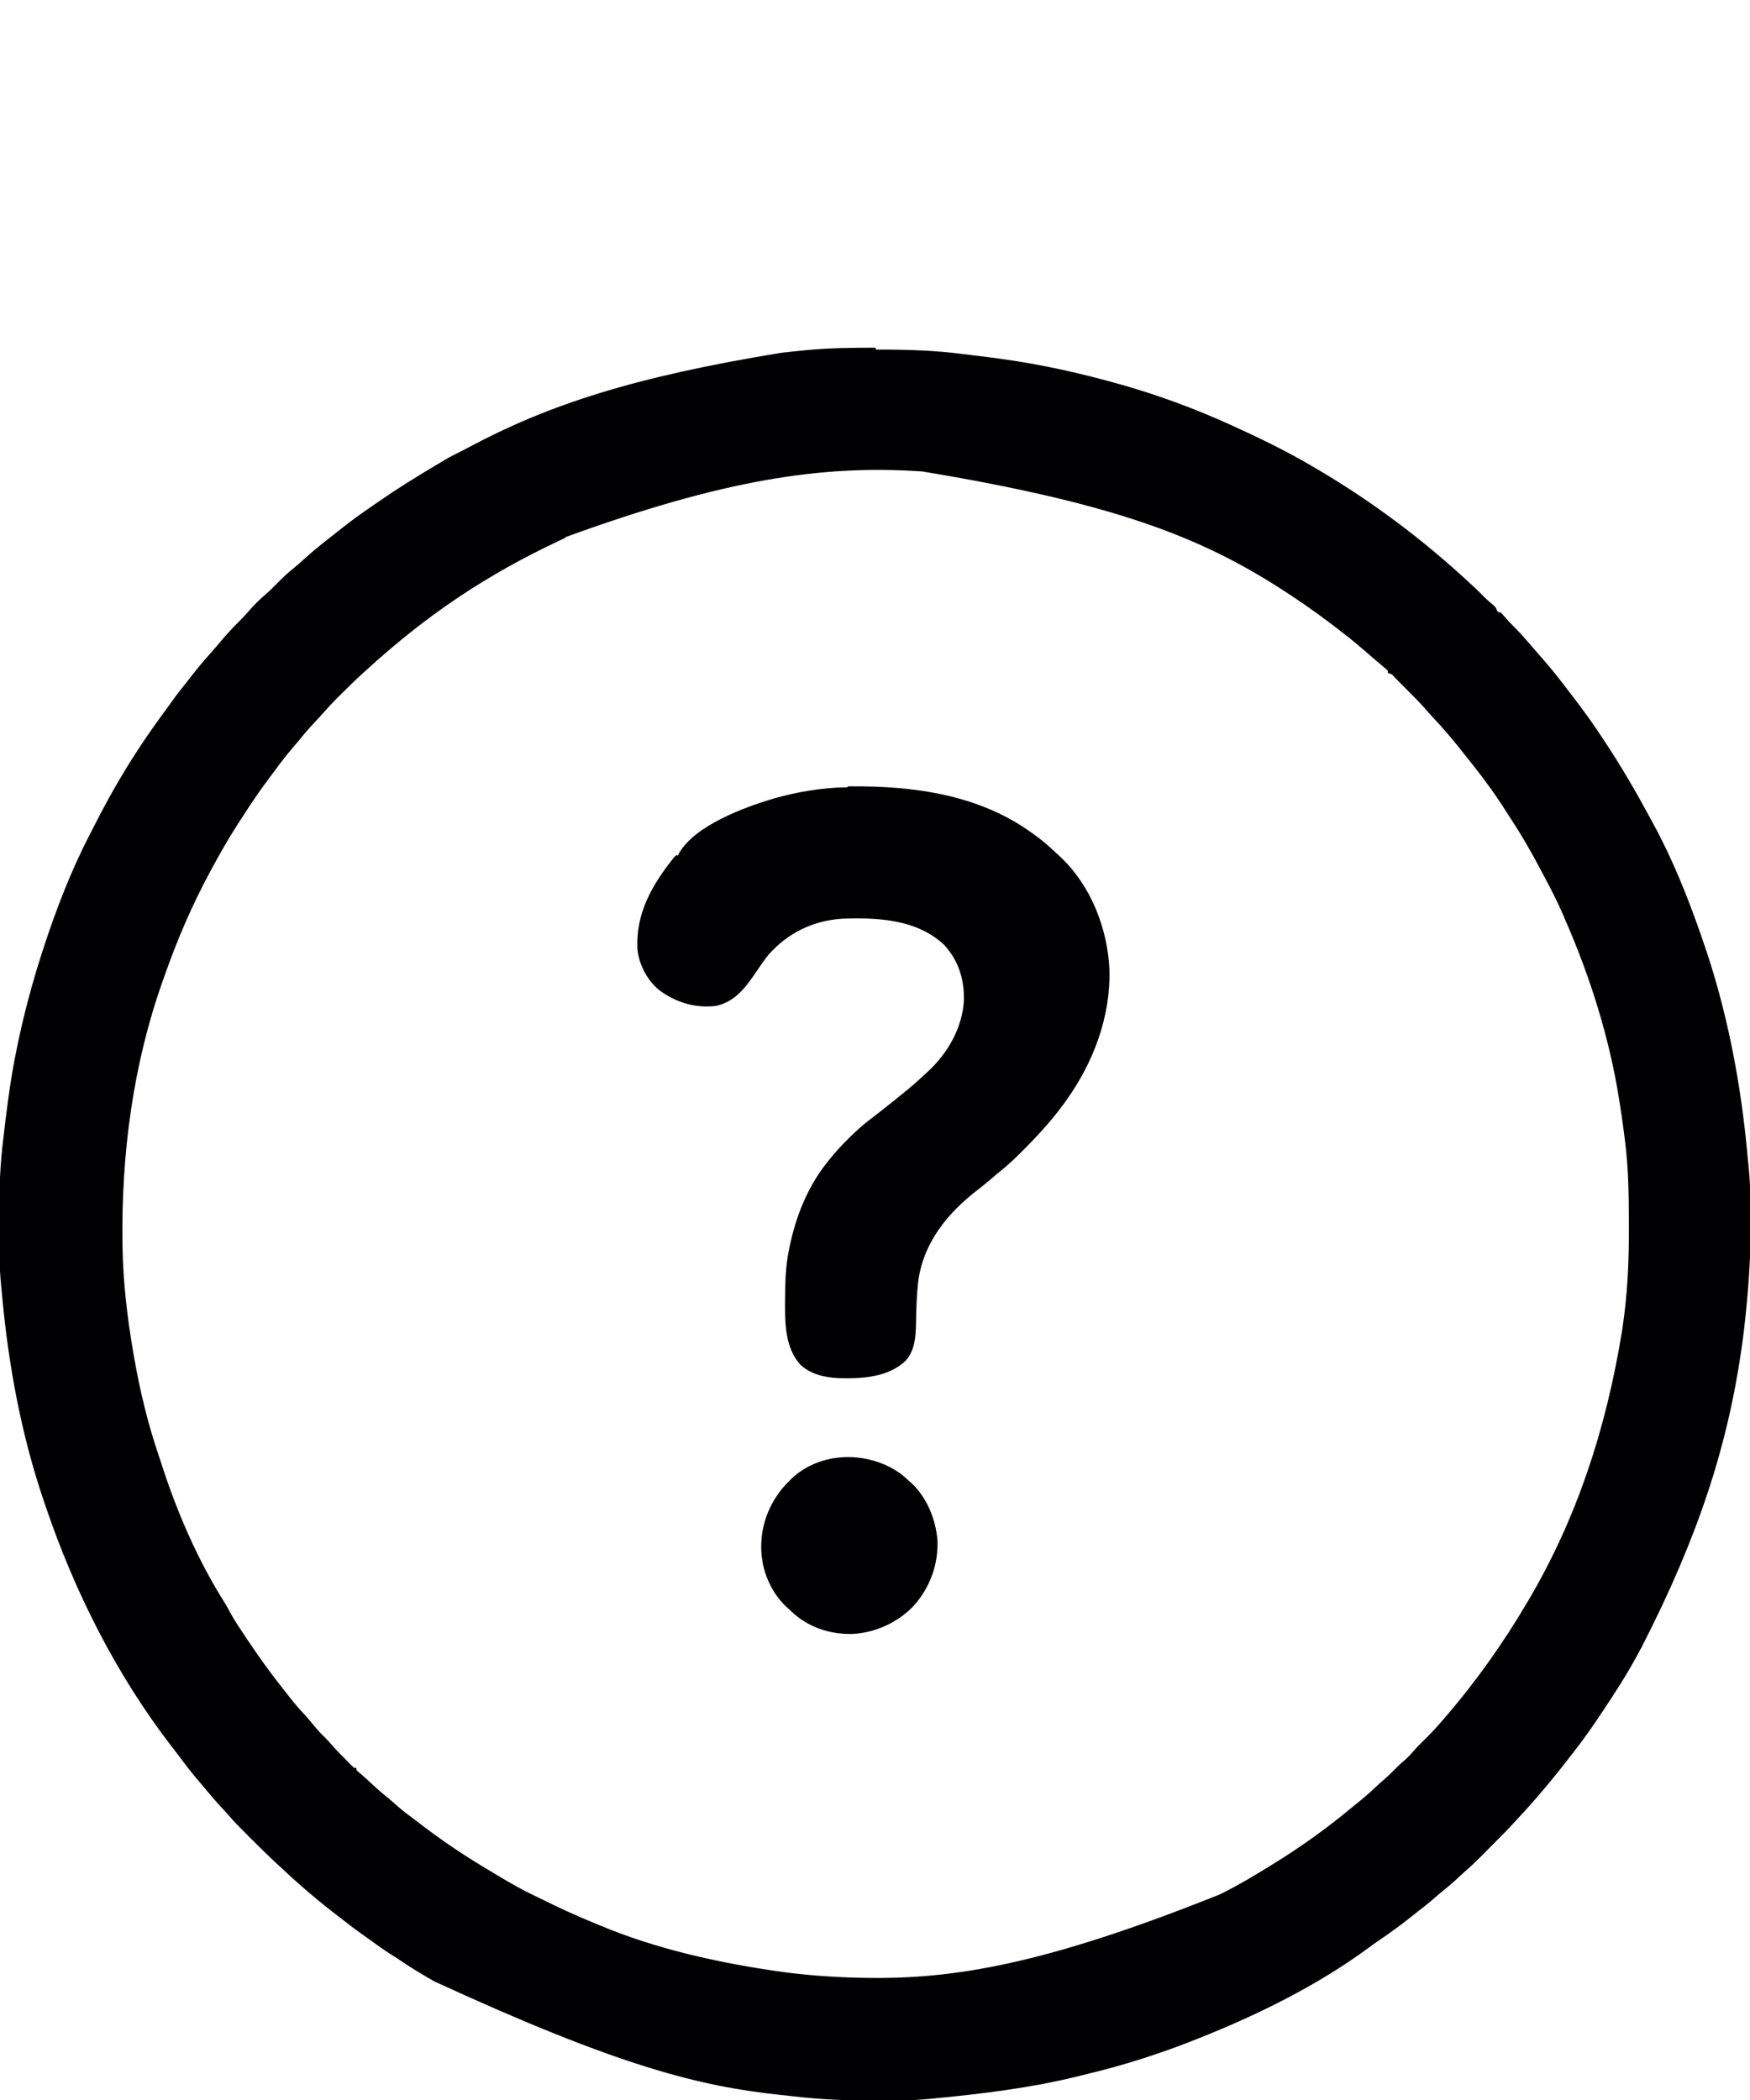 <?xml version="1.0" encoding="UTF-8"?>
<svg xmlns="http://www.w3.org/2000/svg" xmlns:xlink="http://www.w3.org/1999/xlink" width="125px" height="150px" viewBox="0 0 125 100" version="1.1">
<g id="surface1">

<path style=" stroke:none;fill-rule:nonzero;fill:rgb(0%,0%,0.784%);fill-opacity:1;" d="M 62.578 -0.031 C 62.711 -0.031 62.848 -0.031 62.98 -0.031 C 64.926 -0.027 66.848 0.035 68.777 0.289 C 69.055 0.328 69.328 0.359 69.605 0.391 C 70.219 0.461 70.832 0.539 71.441 0.625 C 71.539 0.641 71.641 0.652 71.742 0.668 C 74.414 1.043 77.047 1.629 79.633 2.348 C 79.688 2.359 79.738 2.375 79.793 2.391 C 82.598 3.172 85.348 4.18 87.996 5.391 C 88.09 5.434 88.184 5.477 88.277 5.52 C 90.129 6.363 91.941 7.254 93.699 8.285 C 93.766 8.324 93.832 8.359 93.898 8.402 C 95.57 9.379 97.203 10.434 98.773 11.566 C 98.852 11.621 98.852 11.621 98.934 11.68 C 100.895 13.094 102.77 14.625 104.559 16.258 C 104.633 16.324 104.711 16.395 104.789 16.465 C 105.215 16.852 105.633 17.246 106.031 17.66 C 106.242 17.867 106.465 18.059 106.691 18.242 C 106.82 18.371 106.82 18.371 106.902 18.535 C 106.969 18.711 106.969 18.711 107.211 18.758 C 107.324 18.875 107.324 18.875 107.449 19.027 C 107.672 19.289 107.902 19.535 108.148 19.773 C 108.477 20.102 108.785 20.438 109.086 20.789 C 109.203 20.926 109.32 21.062 109.438 21.195 C 109.57 21.348 109.703 21.504 109.836 21.656 C 110.004 21.848 110.172 22.043 110.34 22.234 C 110.902 22.879 111.426 23.547 111.941 24.227 C 112.047 24.367 112.152 24.504 112.258 24.641 C 113.094 25.719 113.891 26.828 114.633 27.977 C 114.68 28.047 114.727 28.117 114.773 28.188 C 115.867 29.859 116.867 31.57 117.812 33.328 C 117.902 33.504 118 33.676 118.094 33.848 C 119.477 36.379 120.555 39.09 121.508 41.816 C 121.539 41.91 121.574 42.004 121.605 42.102 C 123.387 47.188 124.379 52.492 124.848 57.805 C 124.867 57.992 124.887 58.184 124.906 58.375 C 125.027 59.641 125.051 60.906 125.051 62.172 C 125.051 62.277 125.051 62.387 125.051 62.492 C 125.047 64.586 124.922 66.664 124.707 68.75 C 124.703 68.812 124.695 68.879 124.688 68.941 C 124.605 69.738 124.512 70.535 124.395 71.324 C 124.387 71.379 124.379 71.438 124.371 71.492 C 123.402 78.156 121.387 84.617 117.254 92.664 C 117.148 92.855 117.043 93.051 116.941 93.242 C 116.211 94.594 115.387 95.867 114.543 97.141 C 114.508 97.191 114.477 97.238 114.441 97.289 C 113.82 98.227 113.176 99.156 112.48 100.047 C 112.438 100.102 112.398 100.156 112.352 100.215 C 111.172 101.746 109.953 103.238 108.641 104.652 C 108.523 104.777 108.41 104.906 108.293 105.031 C 107.863 105.504 107.426 105.961 106.973 106.406 C 106.734 106.645 106.496 106.887 106.258 107.125 C 106.137 107.246 106.016 107.371 105.895 107.492 C 105.832 107.555 105.773 107.613 105.711 107.676 C 105.383 108.008 105.047 108.324 104.695 108.629 C 104.492 108.805 104.297 108.988 104.102 109.172 C 103.73 109.516 103.348 109.84 102.953 110.156 C 102.781 110.293 102.621 110.434 102.457 110.578 C 102.051 110.938 101.621 111.266 101.191 111.602 C 101.027 111.73 100.867 111.859 100.703 111.988 C 99.98 112.562 99.242 113.098 98.477 113.613 C 98.223 113.785 97.977 113.961 97.73 114.148 C 94.098 116.812 89.918 118.883 85.699 120.562 C 85.609 120.598 85.52 120.633 85.426 120.672 C 82.895 121.68 80.285 122.516 77.637 123.148 C 77.363 123.215 77.094 123.281 76.824 123.348 C 73.543 124.145 70.199 124.551 66.824 124.879 C 66.77 124.883 66.719 124.887 66.664 124.895 C 66.492 124.91 66.32 124.926 66.148 124.941 C 66.035 124.949 66.035 124.949 65.918 124.961 C 65.281 125.016 64.652 125.031 64.012 125.035 C 63.961 125.039 63.91 125.039 63.855 125.039 C 63.461 125.039 63.066 125.043 62.676 125.043 C 62.617 125.043 62.559 125.043 62.5 125.043 C 60.508 125.047 58.547 124.961 56.57 124.727 C 56.332 124.699 56.094 124.676 55.855 124.648 C 49.973 124.035 44.215 122.602 31.012 116.523 C 30.824 116.41 30.633 116.301 30.441 116.191 C 29.805 115.82 29.184 115.434 28.574 115.02 C 28.344 114.863 28.109 114.711 27.871 114.566 C 27.398 114.266 26.949 113.941 26.496 113.613 C 26.355 113.508 26.211 113.406 26.066 113.305 C 25.617 112.984 25.168 112.664 24.738 112.32 C 24.566 112.184 24.387 112.047 24.211 111.914 C 22.828 110.859 21.508 109.742 20.234 108.547 C 20.102 108.422 19.969 108.301 19.836 108.18 C 19.125 107.523 18.438 106.844 17.758 106.164 C 17.691 106.094 17.691 106.094 17.621 106.023 C 17.172 105.578 16.73 105.133 16.316 104.648 C 16.133 104.434 15.938 104.23 15.742 104.023 C 15.395 103.648 15.062 103.262 14.742 102.867 C 14.574 102.66 14.398 102.457 14.227 102.258 C 13.719 101.672 13.258 101.07 12.797 100.445 C 12.637 100.23 12.469 100.02 12.305 99.809 C 8.328 94.66 5.328 88.715 3.242 82.543 C 3.211 82.449 3.18 82.355 3.145 82.262 C 1.512 77.465 0.598 72.496 0.137 67.418 C 0.125 67.27 0.109 67.125 0.094 66.977 C -0.059 65.453 -0.07 63.93 -0.066 62.398 C -0.066 62.27 -0.066 62.137 -0.066 62.008 C -0.066 60.055 0.004 58.133 0.254 56.195 C 0.289 55.91 0.32 55.625 0.352 55.336 C 0.426 54.73 0.504 54.125 0.586 53.523 L 0.621 53.266 C 1.102 49.797 1.926 46.383 3.004 43.031 C 3.023 42.977 3.039 42.922 3.059 42.863 C 3.957 40.113 5.004 37.34 6.348 34.738 C 6.469 34.504 6.59 34.27 6.707 34.035 C 7.293 32.887 7.895 31.754 8.551 30.652 C 8.586 30.598 8.617 30.539 8.652 30.484 C 9.637 28.812 10.738 27.195 11.895 25.633 C 12.035 25.438 12.176 25.242 12.316 25.047 C 12.652 24.582 13.008 24.133 13.363 23.688 C 13.477 23.543 13.586 23.402 13.699 23.258 C 14.102 22.738 14.52 22.234 14.957 21.75 C 15.043 21.652 15.125 21.559 15.211 21.461 L 15.344 21.309 C 15.469 21.164 15.59 21.023 15.711 20.879 C 16.152 20.348 16.609 19.848 17.102 19.363 C 17.371 19.098 17.625 18.824 17.871 18.535 C 18.215 18.141 18.594 17.773 18.996 17.434 C 19.301 17.168 19.582 16.883 19.863 16.598 C 20.25 16.203 20.645 15.844 21.074 15.504 C 21.293 15.324 21.5 15.137 21.711 14.945 C 22.418 14.293 23.18 13.703 23.938 13.109 C 24.102 12.98 24.266 12.852 24.43 12.719 C 25.133 12.164 25.852 11.641 26.594 11.141 C 26.801 11 27.004 10.859 27.211 10.715 C 28.461 9.848 29.75 9.059 31.055 8.277 C 31.27 8.148 31.488 8.02 31.703 7.891 C 31.957 7.734 32.215 7.59 32.484 7.461 C 32.816 7.301 33.145 7.129 33.469 6.957 C 39.156 3.918 45.266 1.918 55.812 0.199 C 55.879 0.191 55.949 0.184 56.02 0.176 C 56.508 0.117 56.996 0.07 57.48 0.023 C 57.555 0.016 57.633 0.008 57.711 0 C 59.312 -0.148 60.914 -0.164 62.523 -0.164 Z M 40.391 13.406 C 40.191 13.508 39.988 13.602 39.789 13.695 C 37.359 14.844 35.039 16.133 32.805 17.625 L 32.637 17.738 C 30.348 19.277 28.199 21.004 26.168 22.863 L 25.949 23.059 C 25.387 23.57 24.84 24.105 24.301 24.645 L 24.09 24.852 C 23.746 25.203 23.41 25.555 23.09 25.922 C 22.891 26.156 22.68 26.375 22.469 26.602 C 22.102 26.992 21.754 27.391 21.422 27.805 C 21.266 28 21.102 28.188 20.941 28.375 C 20.457 28.938 20.012 29.516 19.574 30.117 C 19.445 30.293 19.316 30.461 19.188 30.633 C 18.523 31.516 17.914 32.422 17.32 33.352 C 17.195 33.551 17.066 33.746 16.938 33.941 C 16.297 34.934 15.711 35.965 15.148 37.004 C 15.105 37.086 15.062 37.168 15.016 37.25 C 13.727 39.633 12.664 42.109 11.766 44.664 C 11.715 44.809 11.664 44.949 11.613 45.094 C 9.488 51.094 8.668 57.438 8.746 63.766 L 8.75 64.027 C 8.789 66.582 9.094 69.145 9.527 71.652 L 9.578 71.949 C 9.992 74.316 10.555 76.668 11.328 78.941 C 11.398 79.145 11.465 79.352 11.531 79.555 C 12.633 82.992 14.141 86.484 16.094 89.555 C 16.219 89.762 16.332 89.969 16.441 90.18 C 16.77 90.785 17.152 91.344 17.535 91.914 C 17.574 91.973 17.613 92.031 17.652 92.09 C 18.457 93.293 19.293 94.473 20.199 95.605 C 20.309 95.738 20.414 95.875 20.52 96.016 C 20.898 96.504 21.285 96.977 21.715 97.43 C 21.949 97.68 22.172 97.941 22.387 98.211 C 22.656 98.543 22.938 98.848 23.246 99.141 C 23.398 99.293 23.539 99.449 23.68 99.613 C 23.992 99.973 24.324 100.312 24.664 100.652 C 24.723 100.711 24.781 100.773 24.844 100.836 L 25.016 101.008 C 25.066 101.059 25.121 101.109 25.172 101.164 C 25.293 101.293 25.293 101.293 25.461 101.277 L 25.461 101.434 C 25.566 101.543 25.566 101.543 25.711 101.656 C 26.008 101.91 26.293 102.172 26.578 102.438 C 26.961 102.797 27.352 103.133 27.766 103.461 C 27.941 103.609 28.113 103.758 28.285 103.914 C 28.773 104.359 29.309 104.742 29.84 105.141 C 29.973 105.246 30.109 105.348 30.242 105.449 C 31.781 106.621 33.391 107.684 35.055 108.668 C 35.254 108.785 35.449 108.906 35.648 109.023 C 36.418 109.484 37.188 109.93 38 110.32 C 38.199 110.414 38.398 110.516 38.598 110.609 C 39.863 111.238 41.137 111.828 42.449 112.363 C 42.621 112.43 42.789 112.504 42.961 112.574 C 46.797 114.168 50.93 115.105 54.992 115.723 C 55.117 115.742 55.117 115.742 55.242 115.762 C 57.297 116.07 59.398 116.227 61.477 116.27 C 61.555 116.27 61.629 116.273 61.707 116.273 C 68.129 116.402 74.676 115.297 87.098 110.328 C 87.176 110.289 87.258 110.25 87.336 110.211 C 88.492 109.633 89.594 108.977 90.688 108.297 C 90.754 108.254 90.824 108.215 90.891 108.172 C 92.906 106.938 94.828 105.555 96.641 104.039 C 96.84 103.875 97.039 103.715 97.238 103.555 C 97.629 103.234 97.996 102.898 98.363 102.555 C 98.539 102.391 98.719 102.23 98.902 102.074 C 99.215 101.805 99.504 101.508 99.793 101.215 C 99.961 101.051 100.133 100.898 100.312 100.746 C 100.574 100.52 100.801 100.277 101.02 100.012 C 101.188 99.82 101.367 99.645 101.547 99.465 C 102.035 98.984 102.508 98.504 102.953 97.98 C 103.02 97.902 103.09 97.824 103.16 97.742 C 105.41 95.141 107.387 92.352 109.129 89.383 C 109.168 89.316 109.207 89.25 109.25 89.18 C 112.539 83.562 114.68 77.305 115.852 70.117 C 115.867 70.004 115.867 70.004 115.887 69.887 C 116.246 67.504 116.363 65.098 116.348 62.691 C 116.348 62.5 116.348 62.309 116.348 62.117 C 116.344 60.273 116.312 58.438 116.086 56.602 C 116.07 56.484 116.055 56.367 116.043 56.254 C 115.941 55.434 115.824 54.613 115.695 53.793 C 115.688 53.738 115.68 53.684 115.668 53.633 C 114.969 49.164 113.598 44.805 111.785 40.664 C 111.754 40.59 111.727 40.52 111.695 40.445 C 111.301 39.539 110.867 38.656 110.398 37.789 C 110.305 37.621 110.219 37.453 110.129 37.285 C 109.445 35.973 108.715 34.699 107.902 33.465 C 107.812 33.324 107.719 33.18 107.629 33.039 C 106.699 31.555 105.629 30.141 104.52 28.781 C 104.473 28.719 104.426 28.66 104.379 28.598 C 103.738 27.785 103.066 27.004 102.355 26.246 C 102.16 26.039 101.973 25.828 101.789 25.613 C 101.383 25.148 100.945 24.715 100.508 24.277 C 100.355 24.125 100.203 23.973 100.051 23.82 C 99.957 23.723 99.859 23.625 99.762 23.527 C 99.719 23.48 99.672 23.438 99.625 23.391 C 99.418 23.148 99.418 23.148 99.133 23.07 L 99.133 22.914 C 99.027 22.805 99.027 22.805 98.887 22.691 C 98.801 22.617 98.801 22.617 98.715 22.543 C 98.645 22.484 98.578 22.43 98.508 22.367 C 98.426 22.297 98.34 22.227 98.258 22.156 C 98.023 21.953 97.789 21.754 97.555 21.551 C 97.422 21.438 97.285 21.32 97.152 21.207 C 96.621 20.75 96.074 20.316 95.52 19.895 C 95.379 19.789 95.238 19.68 95.098 19.574 C 93.855 18.629 92.566 17.738 91.246 16.902 C 91.191 16.867 91.137 16.832 91.082 16.797 C 85.559 13.336 79.52 10.93 65.848 8.672 C 65.777 8.668 65.711 8.664 65.637 8.66 C 58.723 8.219 51.73 9.234 40.402 13.363 Z M 40.391 13.406 "/>
<path style=" stroke:none;fill-rule:nonzero;fill:rgb(0%,0%,0.784%);fill-opacity:1;" d="M 60.547 31.172 C 60.625 31.172 60.703 31.172 60.785 31.168 C 65.309 31.137 69.926 31.77 73.676 34.473 C 73.754 34.527 73.828 34.582 73.91 34.641 C 74.453 35.035 74.957 35.469 75.441 35.93 C 75.547 36.031 75.66 36.133 75.77 36.234 C 77.926 38.273 79.121 41.336 79.246 44.281 C 79.332 47.609 78.113 50.867 76.176 53.578 C 76.117 53.66 76.062 53.738 76.004 53.824 C 75.145 54.996 74.168 56.074 73.137 57.105 C 73.02 57.219 72.906 57.336 72.793 57.449 C 72.305 57.941 71.793 58.387 71.254 58.816 C 71.078 58.961 70.906 59.109 70.734 59.258 C 70.457 59.492 70.18 59.723 69.891 59.945 C 67.742 61.594 66.008 63.664 65.602 66.422 C 65.473 67.453 65.445 68.492 65.43 69.531 C 65.406 70.484 65.355 71.445 64.691 72.195 C 63.426 73.391 61.574 73.484 59.918 73.438 C 58.91 73.391 57.918 73.176 57.16 72.469 C 56.074 71.258 56.066 69.508 56.074 67.977 C 56.074 67.863 56.074 67.863 56.078 67.75 C 56.082 66.609 56.113 65.484 56.336 64.367 C 56.352 64.289 56.367 64.207 56.383 64.129 C 56.832 61.926 57.664 59.809 59.07 58.043 C 59.121 57.977 59.172 57.914 59.223 57.848 C 59.645 57.324 60.09 56.832 60.566 56.363 C 60.637 56.293 60.711 56.223 60.785 56.148 C 61.289 55.652 61.809 55.203 62.379 54.781 C 62.613 54.605 62.844 54.422 63.074 54.238 C 63.164 54.168 63.254 54.098 63.348 54.023 C 63.691 53.754 64.039 53.477 64.379 53.195 C 64.445 53.145 64.512 53.09 64.582 53.031 C 65.137 52.586 65.66 52.117 66.176 51.633 C 66.238 51.578 66.297 51.523 66.359 51.465 C 67.742 50.152 68.742 48.379 68.852 46.449 C 68.879 44.934 68.465 43.613 67.438 42.488 C 65.469 40.652 62.695 40.535 60.164 40.621 C 58.078 40.758 56.273 41.629 54.883 43.207 C 54.594 43.562 54.344 43.938 54.086 44.316 C 53.316 45.449 52.547 46.566 51.109 46.855 C 49.648 47.023 48.258 46.598 47.086 45.723 C 46.219 45.004 45.648 43.918 45.531 42.801 C 45.398 40.238 46.578 38.199 48.133 36.254 C 48.184 36.203 48.23 36.152 48.281 36.098 L 48.438 36.098 C 48.457 36.051 48.477 36.008 48.496 35.961 C 49.605 33.969 53.184 32.656 55.23 32.047 C 56.941 31.562 58.746 31.25 60.535 31.234 Z M 60.547 31.172 "/>
<path style=" stroke:none;fill-rule:nonzero;fill:rgb(0%,0%,0.784%);fill-opacity:1;" d="M 64.297 80.234 C 64.508 80.402 64.711 80.578 64.91 80.762 C 64.965 80.809 65.02 80.859 65.074 80.906 C 66.215 81.961 66.84 83.523 66.965 85.047 C 67.02 86.773 66.418 88.414 65.262 89.703 C 64.137 90.891 62.527 91.625 60.895 91.711 C 59.238 91.746 57.707 91.227 56.496 90.078 C 56.438 90.023 56.379 89.965 56.316 89.906 C 56.262 89.855 56.207 89.809 56.152 89.758 C 55.262 88.938 54.598 87.602 54.441 86.391 C 54.43 86.309 54.418 86.223 54.406 86.141 C 54.227 84.367 54.762 82.703 55.867 81.328 C 56.035 81.133 56.211 80.949 56.391 80.77 C 56.438 80.719 56.484 80.672 56.535 80.621 C 58.621 78.645 62.004 78.621 64.293 80.238 Z M 64.297 80.234 "/>
</g>
</svg>